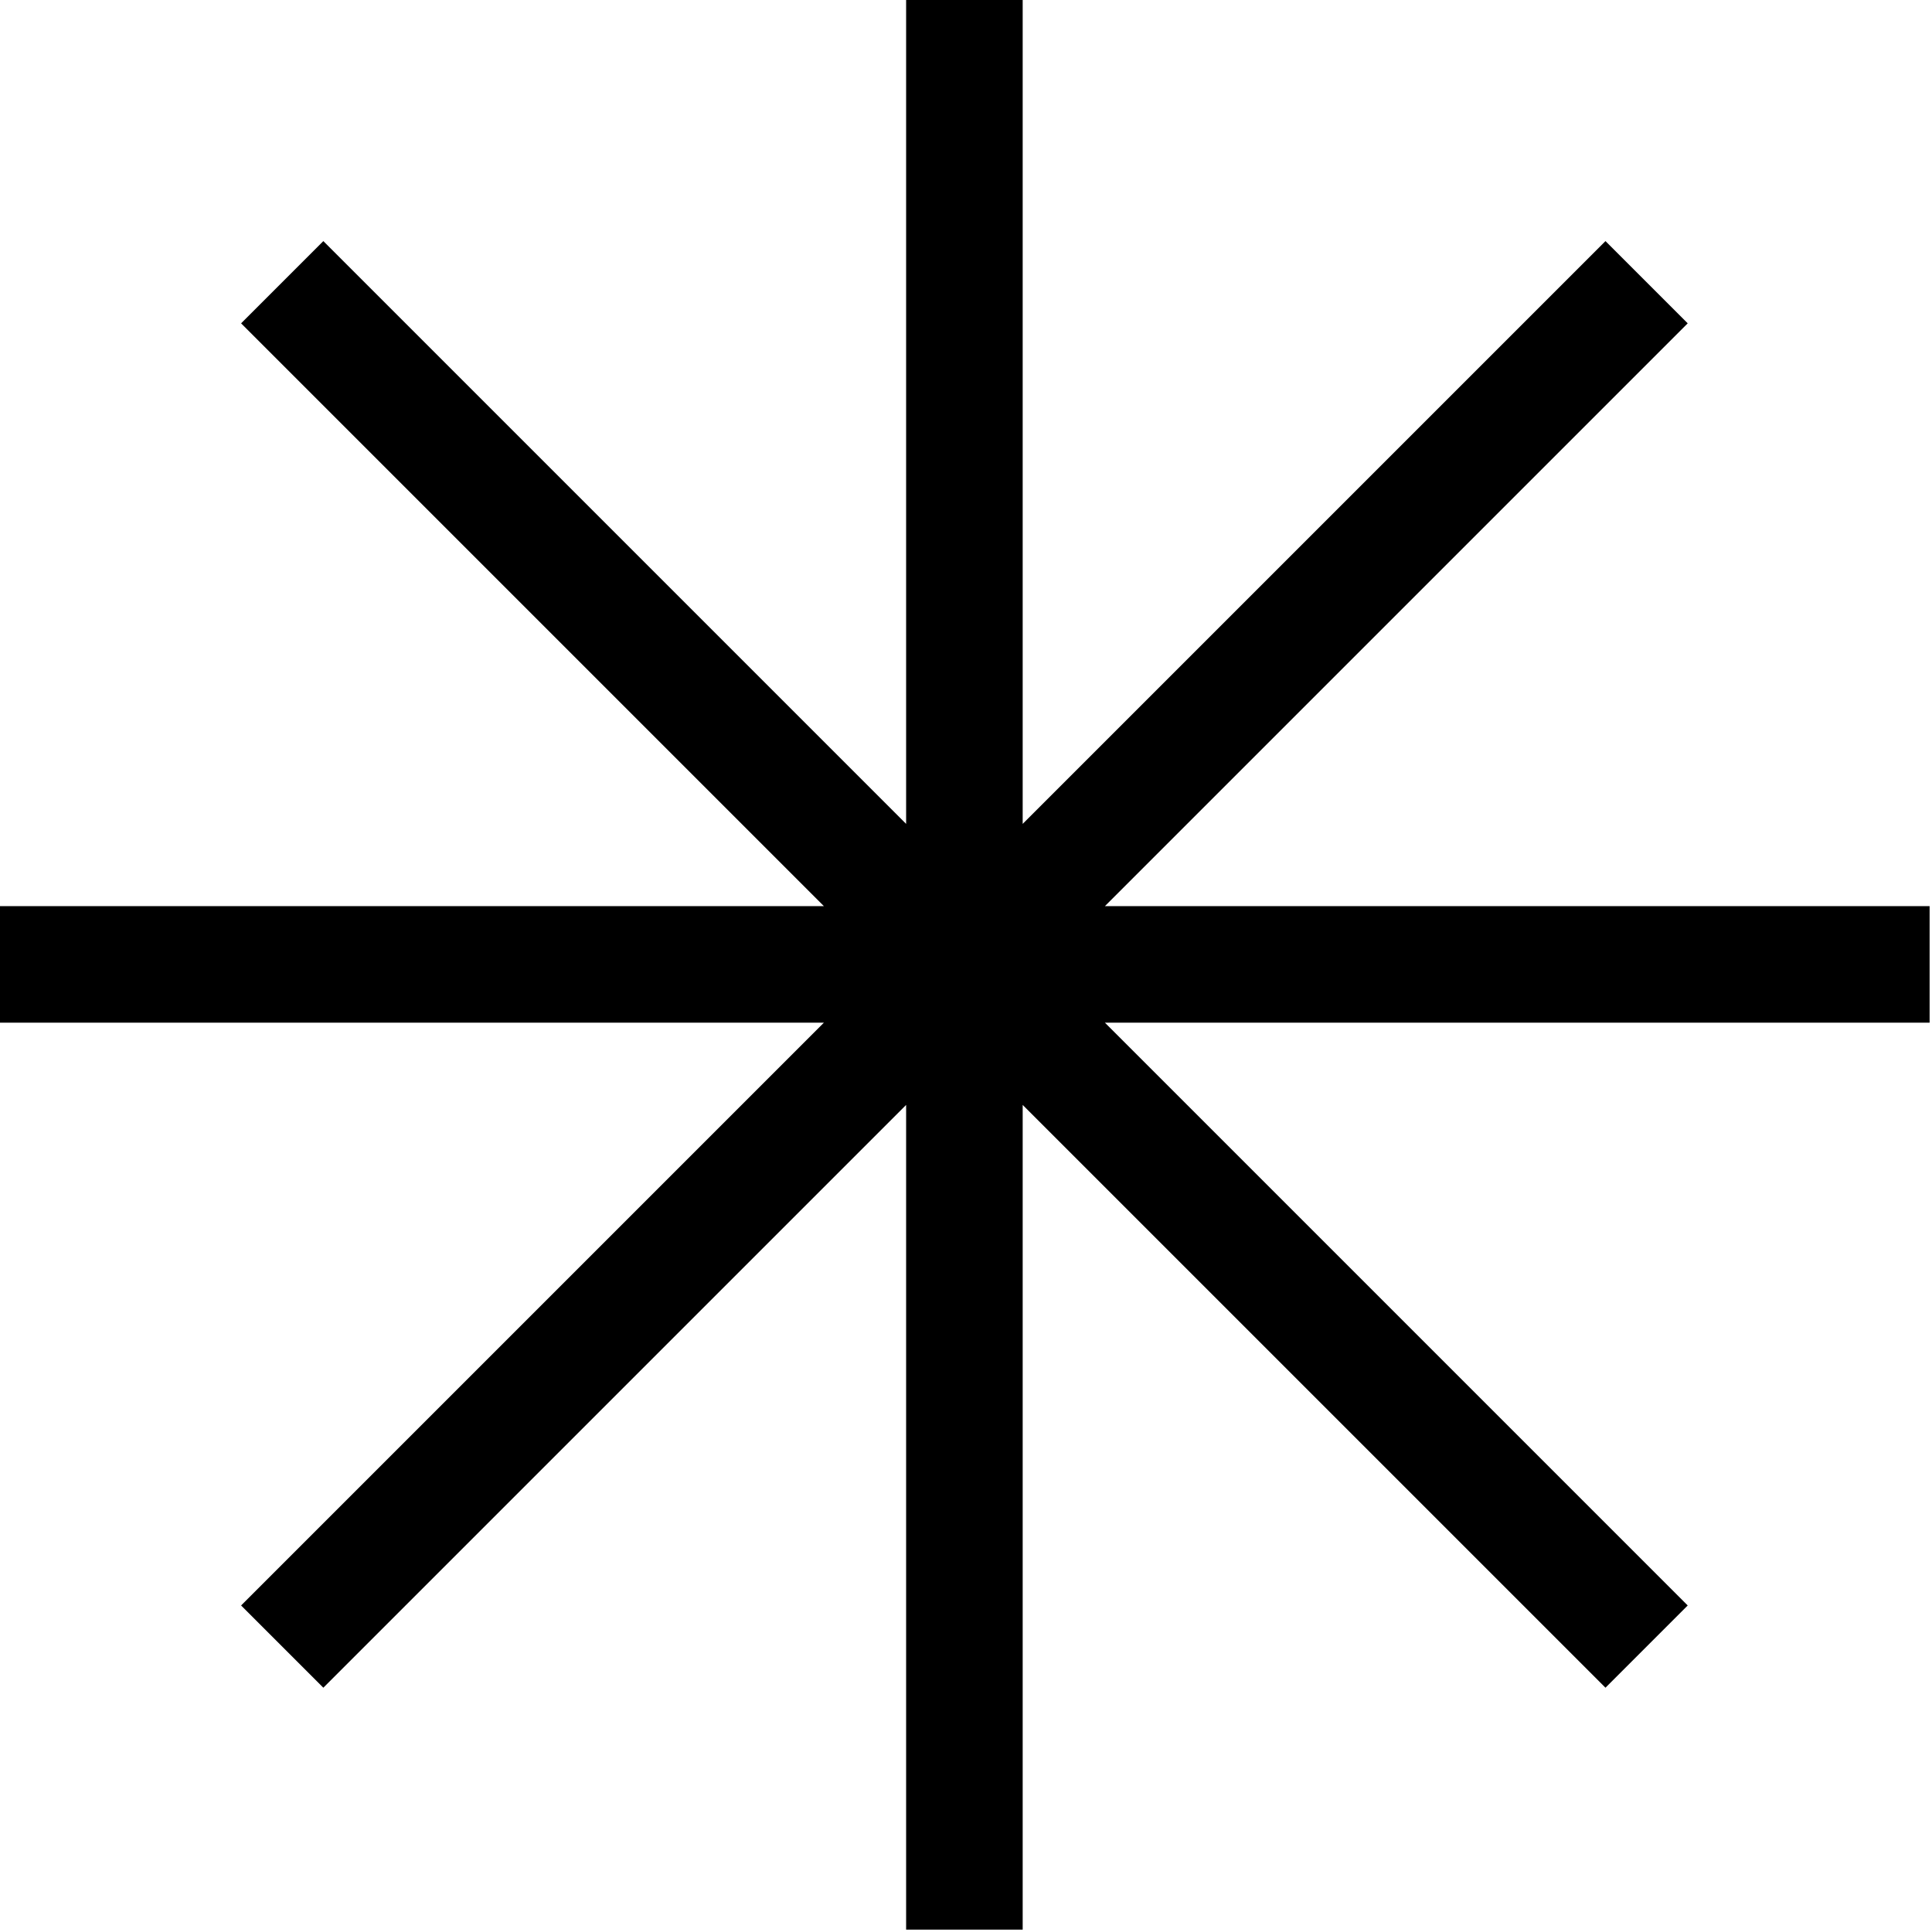 <svg width="242" height="242" viewBox="0 0 242 242" fill="none" xmlns="http://www.w3.org/2000/svg">
<g clip-path="url(#clip0_0_4183)">
<path d="M241.7 113.5H138.4L211.4 40.5L201.1 30.2L128.1 103.2V0H113.5V103.2L40.5 30.2L30.2 40.5L103.2 113.5H0V128.1H103.2L30.2 201.1L40.5 211.4L113.5 138.4V241.7H128.1V138.4L201.1 211.4L211.4 201.1L138.4 128.1H241.7V113.5Z" fill="black"/>
</g>
<defs>
<clipPath id="clip0_0_4183">
<rect width="241.7" height="241.7" fill="white"/>
</clipPath>
</defs>
</svg>
